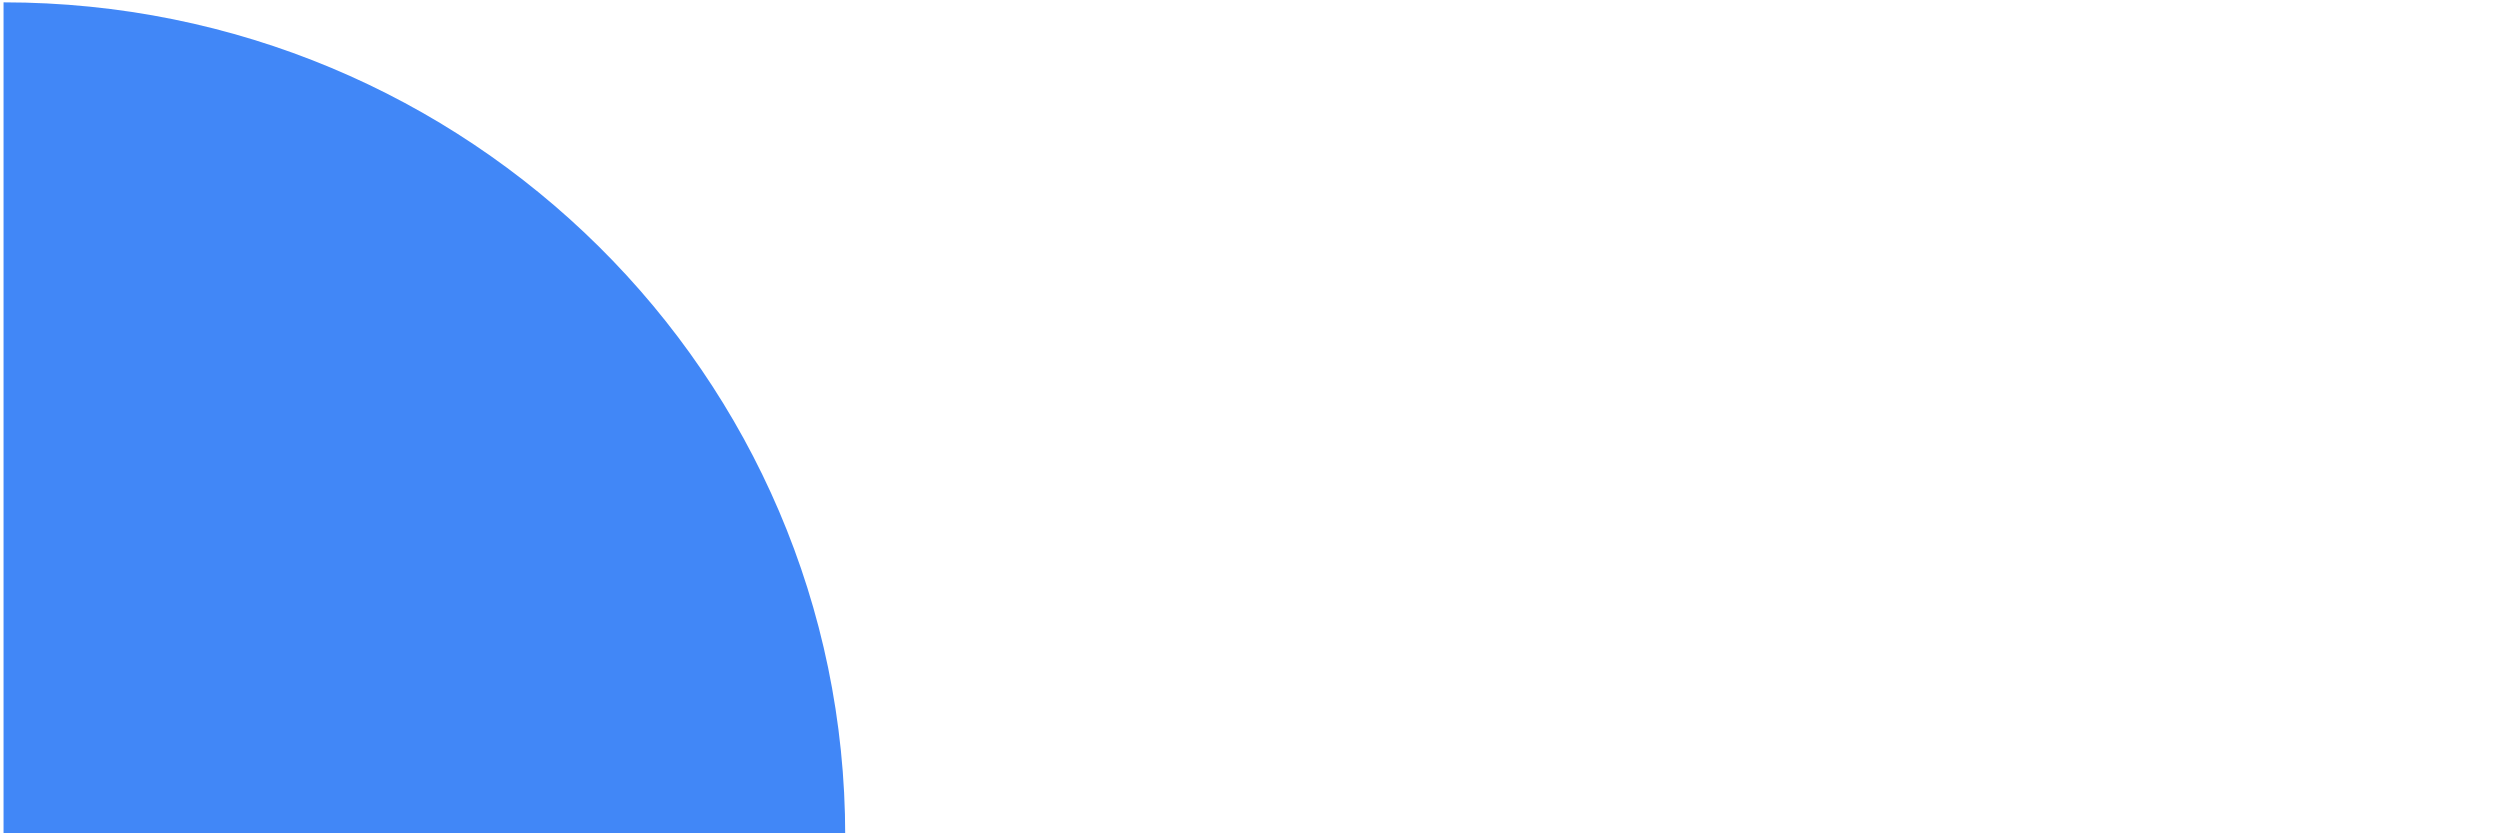 <?xml version="1.0" encoding="UTF-8" standalone="no"?>
<svg xmlns="http://www.w3.org/2000/svg" xmlns:xlink="http://www.w3.org/1999/xlink" version="1.1" width="1536" height="512" viewBox="4.67 47.33 1536 512" xml:space="preserve">
<desc>Created with Fabric.js 5.2.4</desc>
<defs>
</defs>
<rect x="0" y="0" width="100%" height="100%" fill="transparent"></rect>
<g transform="matrix(1 0 0 1 768 256)" id="5a3cf456-b1cd-4553-96b6-60eb0ae6b4ce">
<rect style="stroke: none; stroke-width: 1; stroke-dasharray: none; stroke-linecap: butt; stroke-dashoffset: 0; stroke-linejoin: miter; stroke-miterlimit: 4; fill: rgb(255,255,255); fill-rule: nonzero; opacity: 1; visibility: hidden;" vector-effect="non-scaling-stroke" x="-768" y="-256" rx="0" ry="0" width="1536" height="512"></rect>
</g>
<g transform="matrix(Infinity NaN NaN Infinity 0 0)" id="3e05d184-65b0-4d15-b781-f2802ec71fad">
</g>
<g transform="matrix(0 -1 -1.01 0 265.41 304.77)" id="0701e43c-d135-46c3-970e-dda67f7c501f">
<path style="stroke: rgb(0,0,0); stroke-width: 0; stroke-dasharray: none; stroke-linecap: butt; stroke-dashoffset: 0; stroke-linejoin: miter; stroke-miterlimit: 4; fill: rgb(65,135,247); fill-rule: nonzero; opacity: 1;" vector-effect="non-scaling-stroke" transform=" translate(-256, -256)" d="M 0 0 L 0 512 L 512 512 C 512 229.2 282.8 0 0 0 z" stroke-linecap="round"></path>
</g>
</svg>
